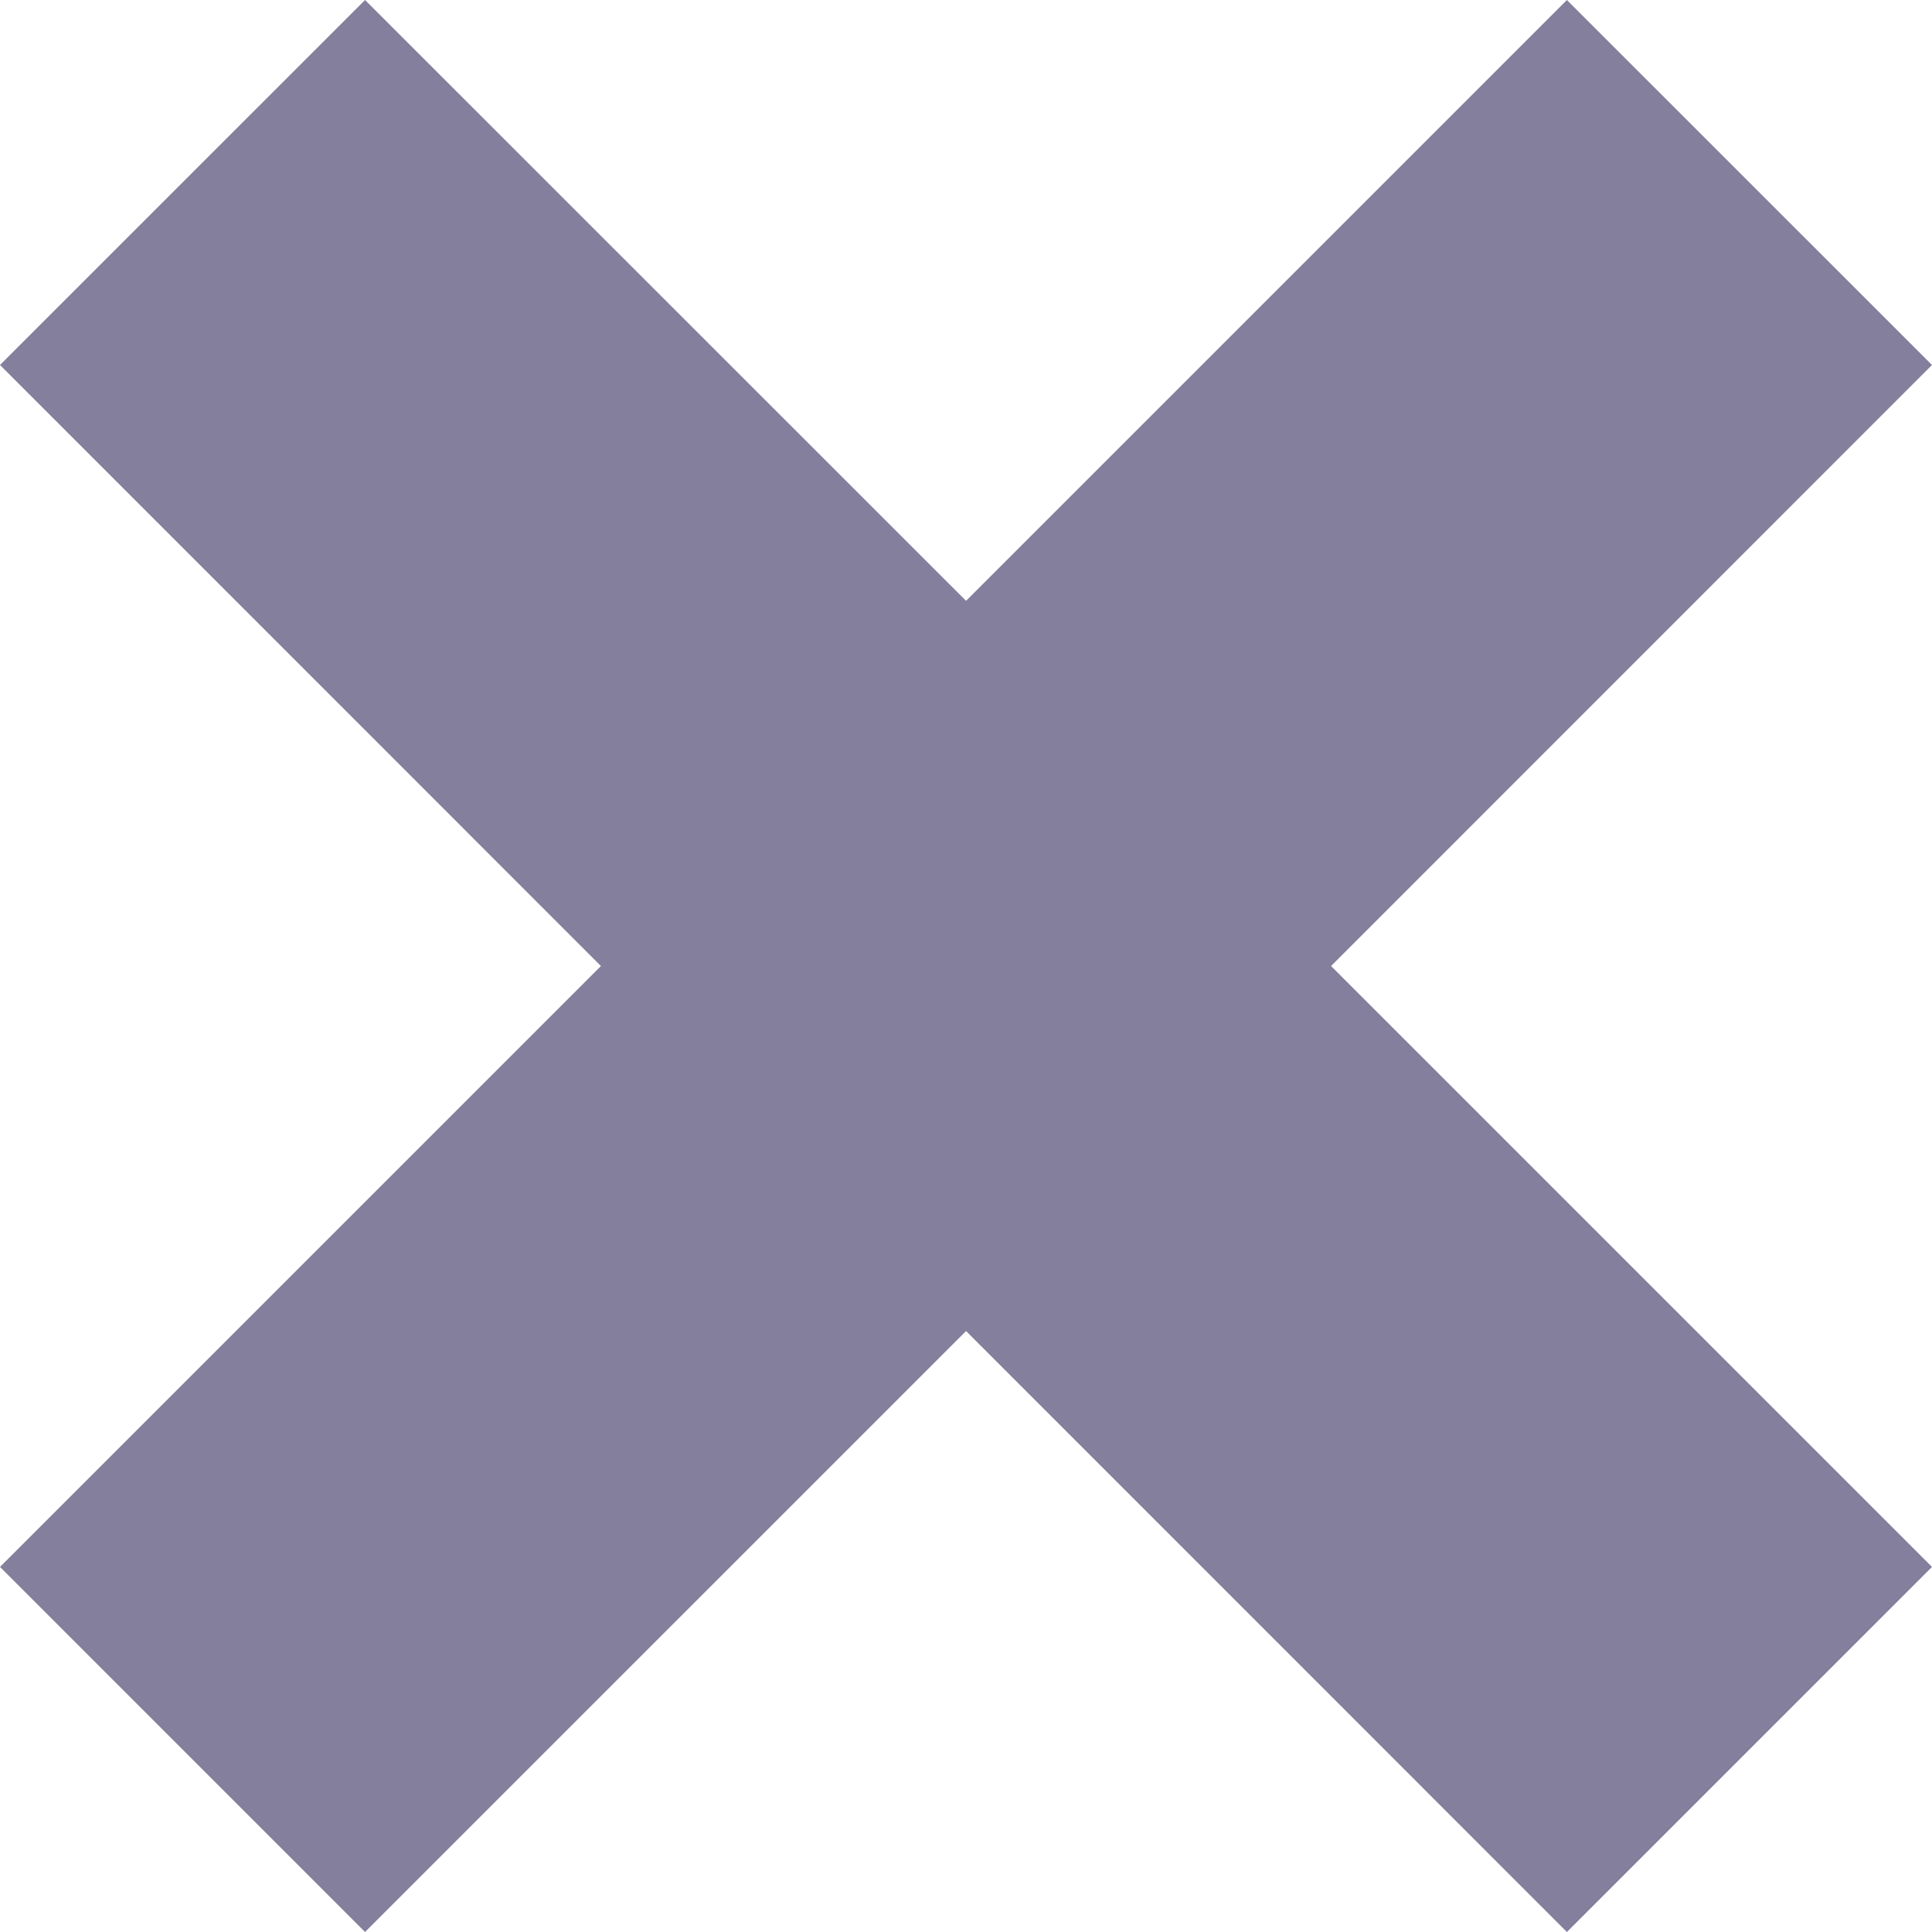 <svg xmlns="http://www.w3.org/2000/svg" xmlns:xlink="http://www.w3.org/1999/xlink" x="0px" y="0px" viewBox="102.221 -91.778 61.558 61.558" xml:space="preserve" style="fill: rgb(0, 0, 0);"><g id="__id0_s6acfr93z">	<polygon points="163.779,-80.149 152.146,-91.778 133.002,-72.634 113.852,-91.778 102.221,-80.149    121.368,-60.998 102.221,-41.852 113.852,-30.22 133.002,-49.368 152.146,-30.22 163.779,-41.852 144.632,-60.998  " style="fill: rgb(131, 127, 156);"></polygon></g></svg>